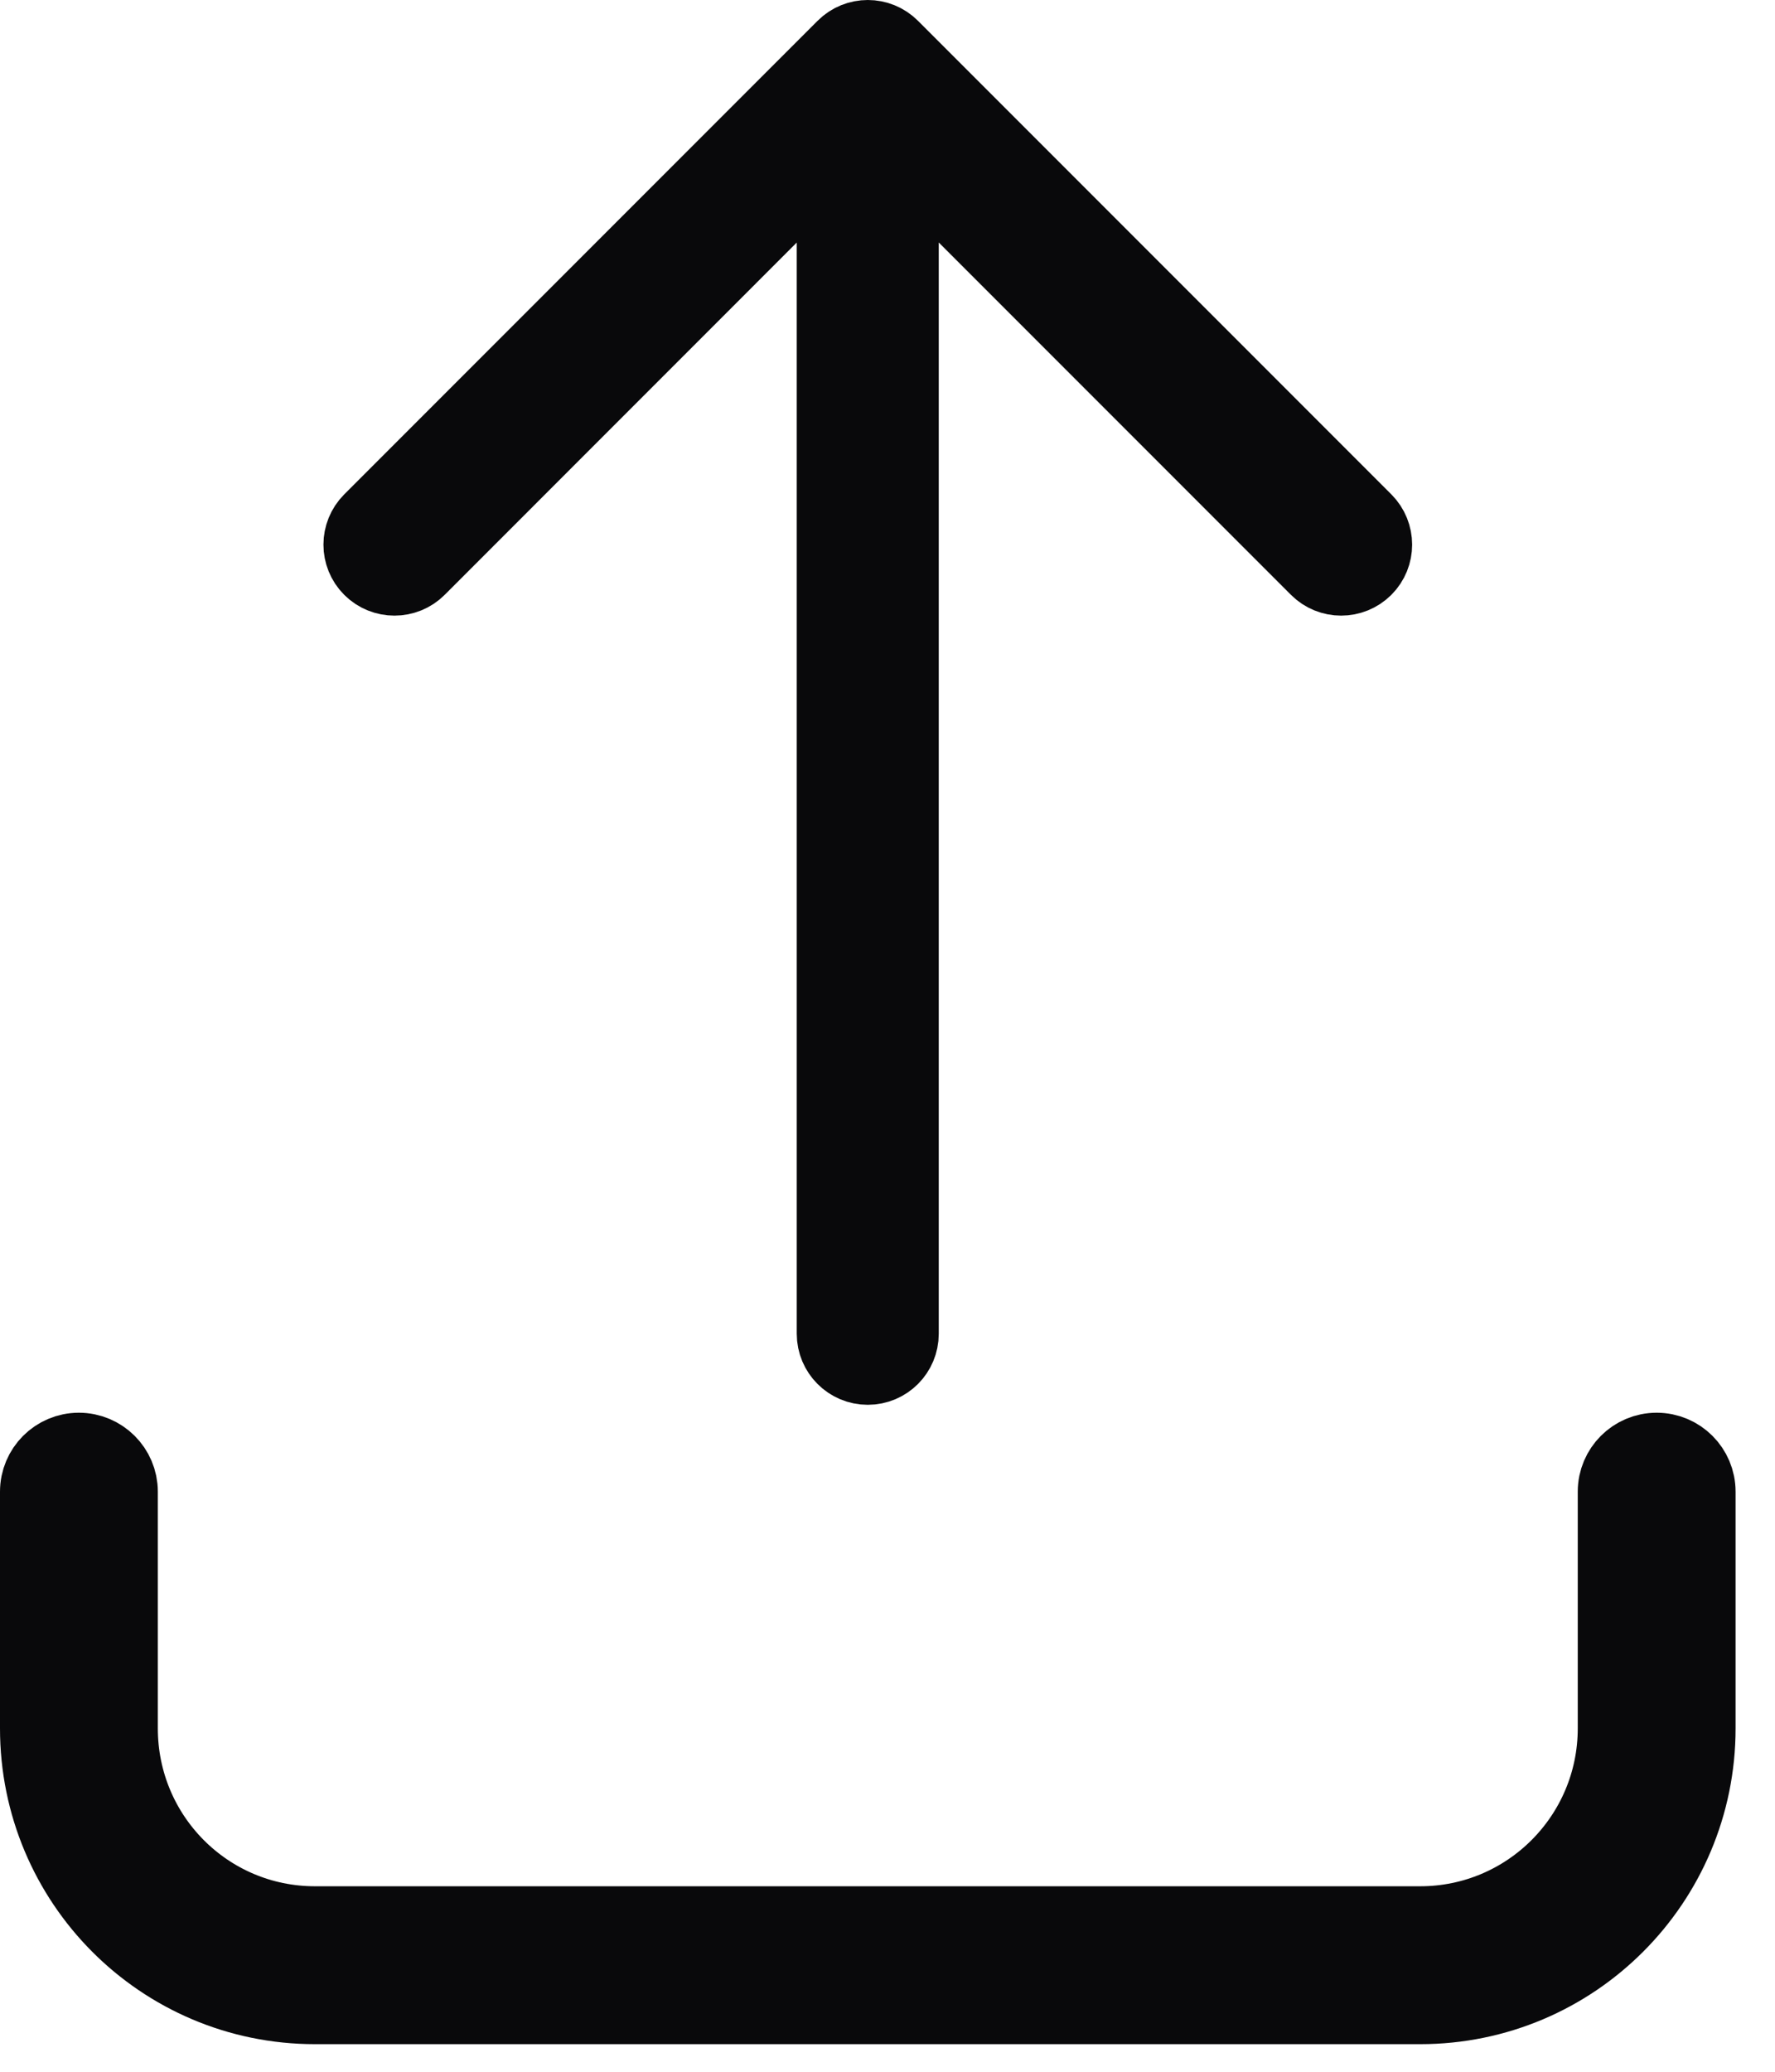 <?xml version="1.0" encoding="utf-8"?>
<svg xmlns="http://www.w3.org/2000/svg" fill="none" height="100%" overflow="visible" preserveAspectRatio="none" style="display: block;" viewBox="0 0 24 28" width="100%">
<path d="M22.4 19.593C22.713 19.593 22.967 19.847 22.967 20.16V23.359C22.967 25.439 21.283 27.127 19.202 27.127H4.259C2.177 27.127 0.5 25.438 0.5 23.359V20.16C0.5 19.847 0.754 19.593 1.066 19.593C1.379 19.593 1.634 19.847 1.634 20.16V23.359C1.634 24.816 2.806 25.993 4.259 25.993H19.202C20.656 25.993 21.833 24.814 21.833 23.359V20.16C21.833 19.847 22.087 19.593 22.4 19.593ZM11.408 0.635C11.588 0.455 11.879 0.455 12.059 0.635L18.459 7.035C18.638 7.215 18.639 7.506 18.459 7.686C18.279 7.865 17.988 7.865 17.809 7.686L12.193 2.07V18.026C12.193 18.28 11.988 18.486 11.733 18.486C11.479 18.486 11.273 18.28 11.273 18.026V2.07L10.42 2.924L5.659 7.686C5.48 7.865 5.187 7.865 5.008 7.686C4.828 7.506 4.829 7.215 5.008 7.035L11.408 0.635Z" fill="#09090B" id="Vector" stroke="#09090B"/>
</svg>